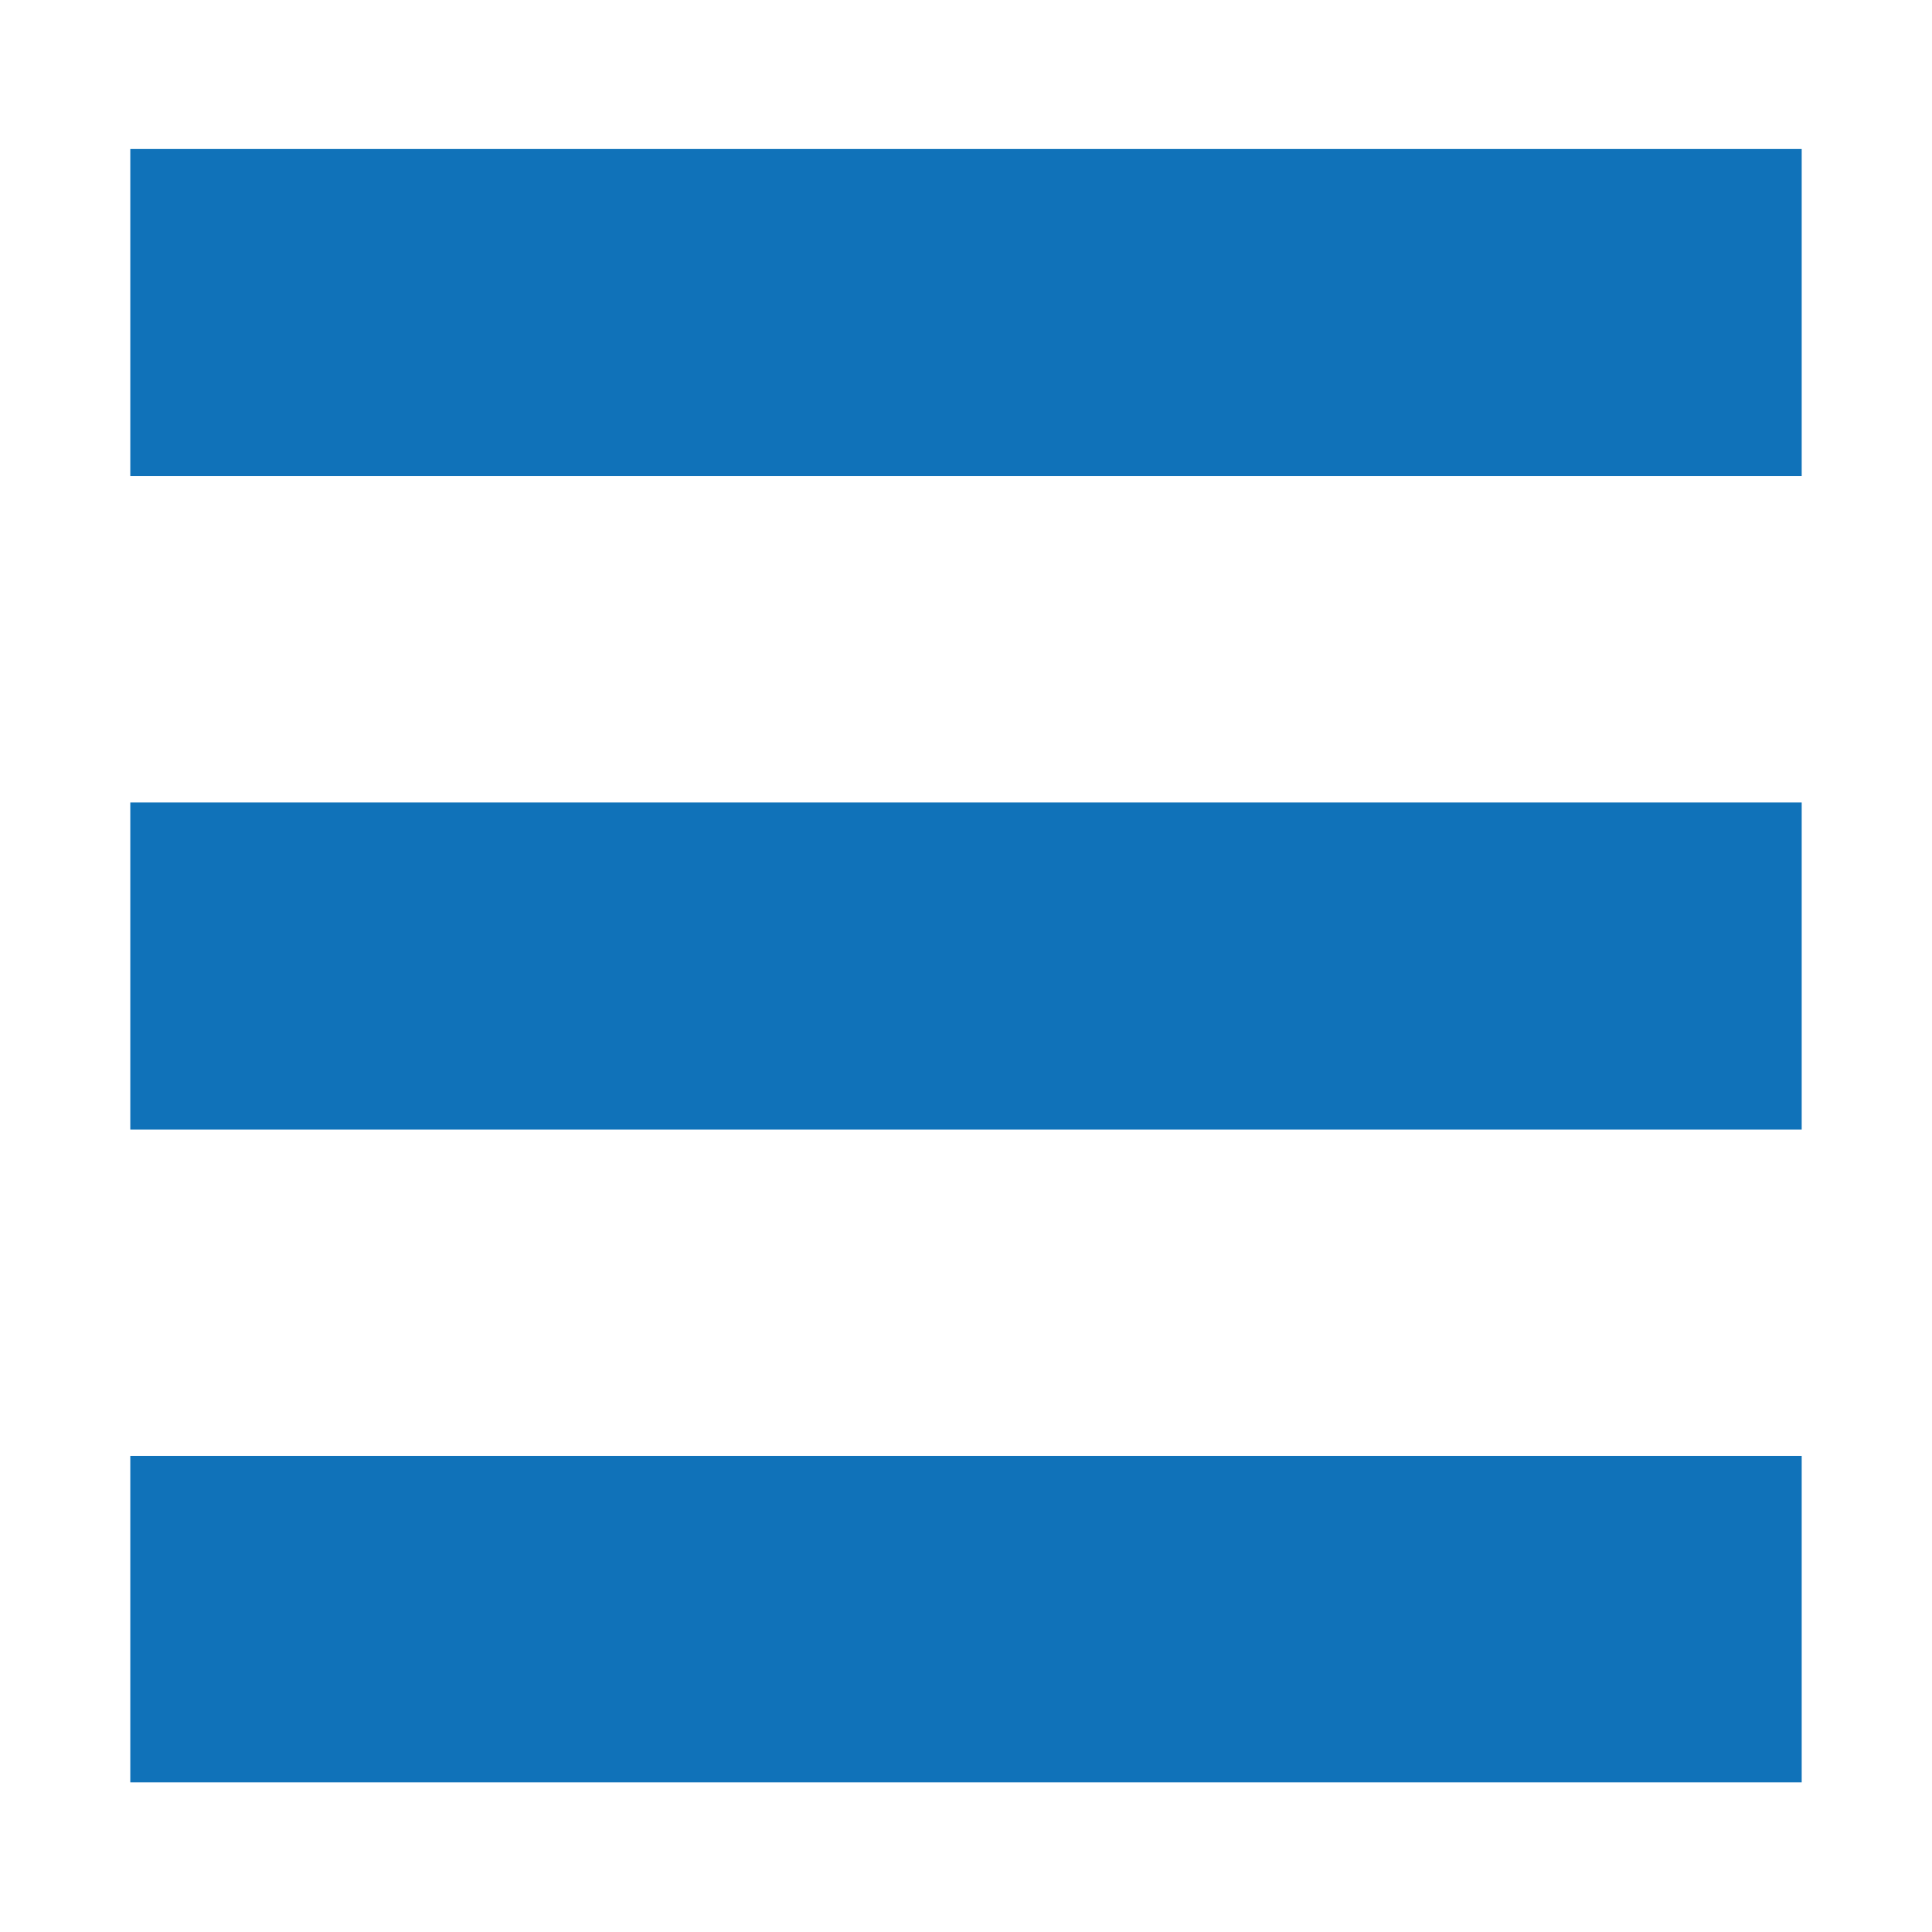 <svg id="Layer_1" data-name="Layer 1" xmlns="http://www.w3.org/2000/svg" viewBox="0 0 29.95 29.95" width="30" height="30"><defs><style>.cls-1{fill:#1072b9;}</style></defs><rect id="Rectangle_9" data-name="Rectangle 9" class="cls-1" x="2.02" y="2.31" width="25.91" height="5.07"/><rect id="Rectangle_10" data-name="Rectangle 10" class="cls-1" x="2.02" y="12.44" width="25.91" height="5.07"/><rect id="Rectangle_11" data-name="Rectangle 11" class="cls-1" x="2.02" y="22.57" width="25.91" height="5.06"/></svg>